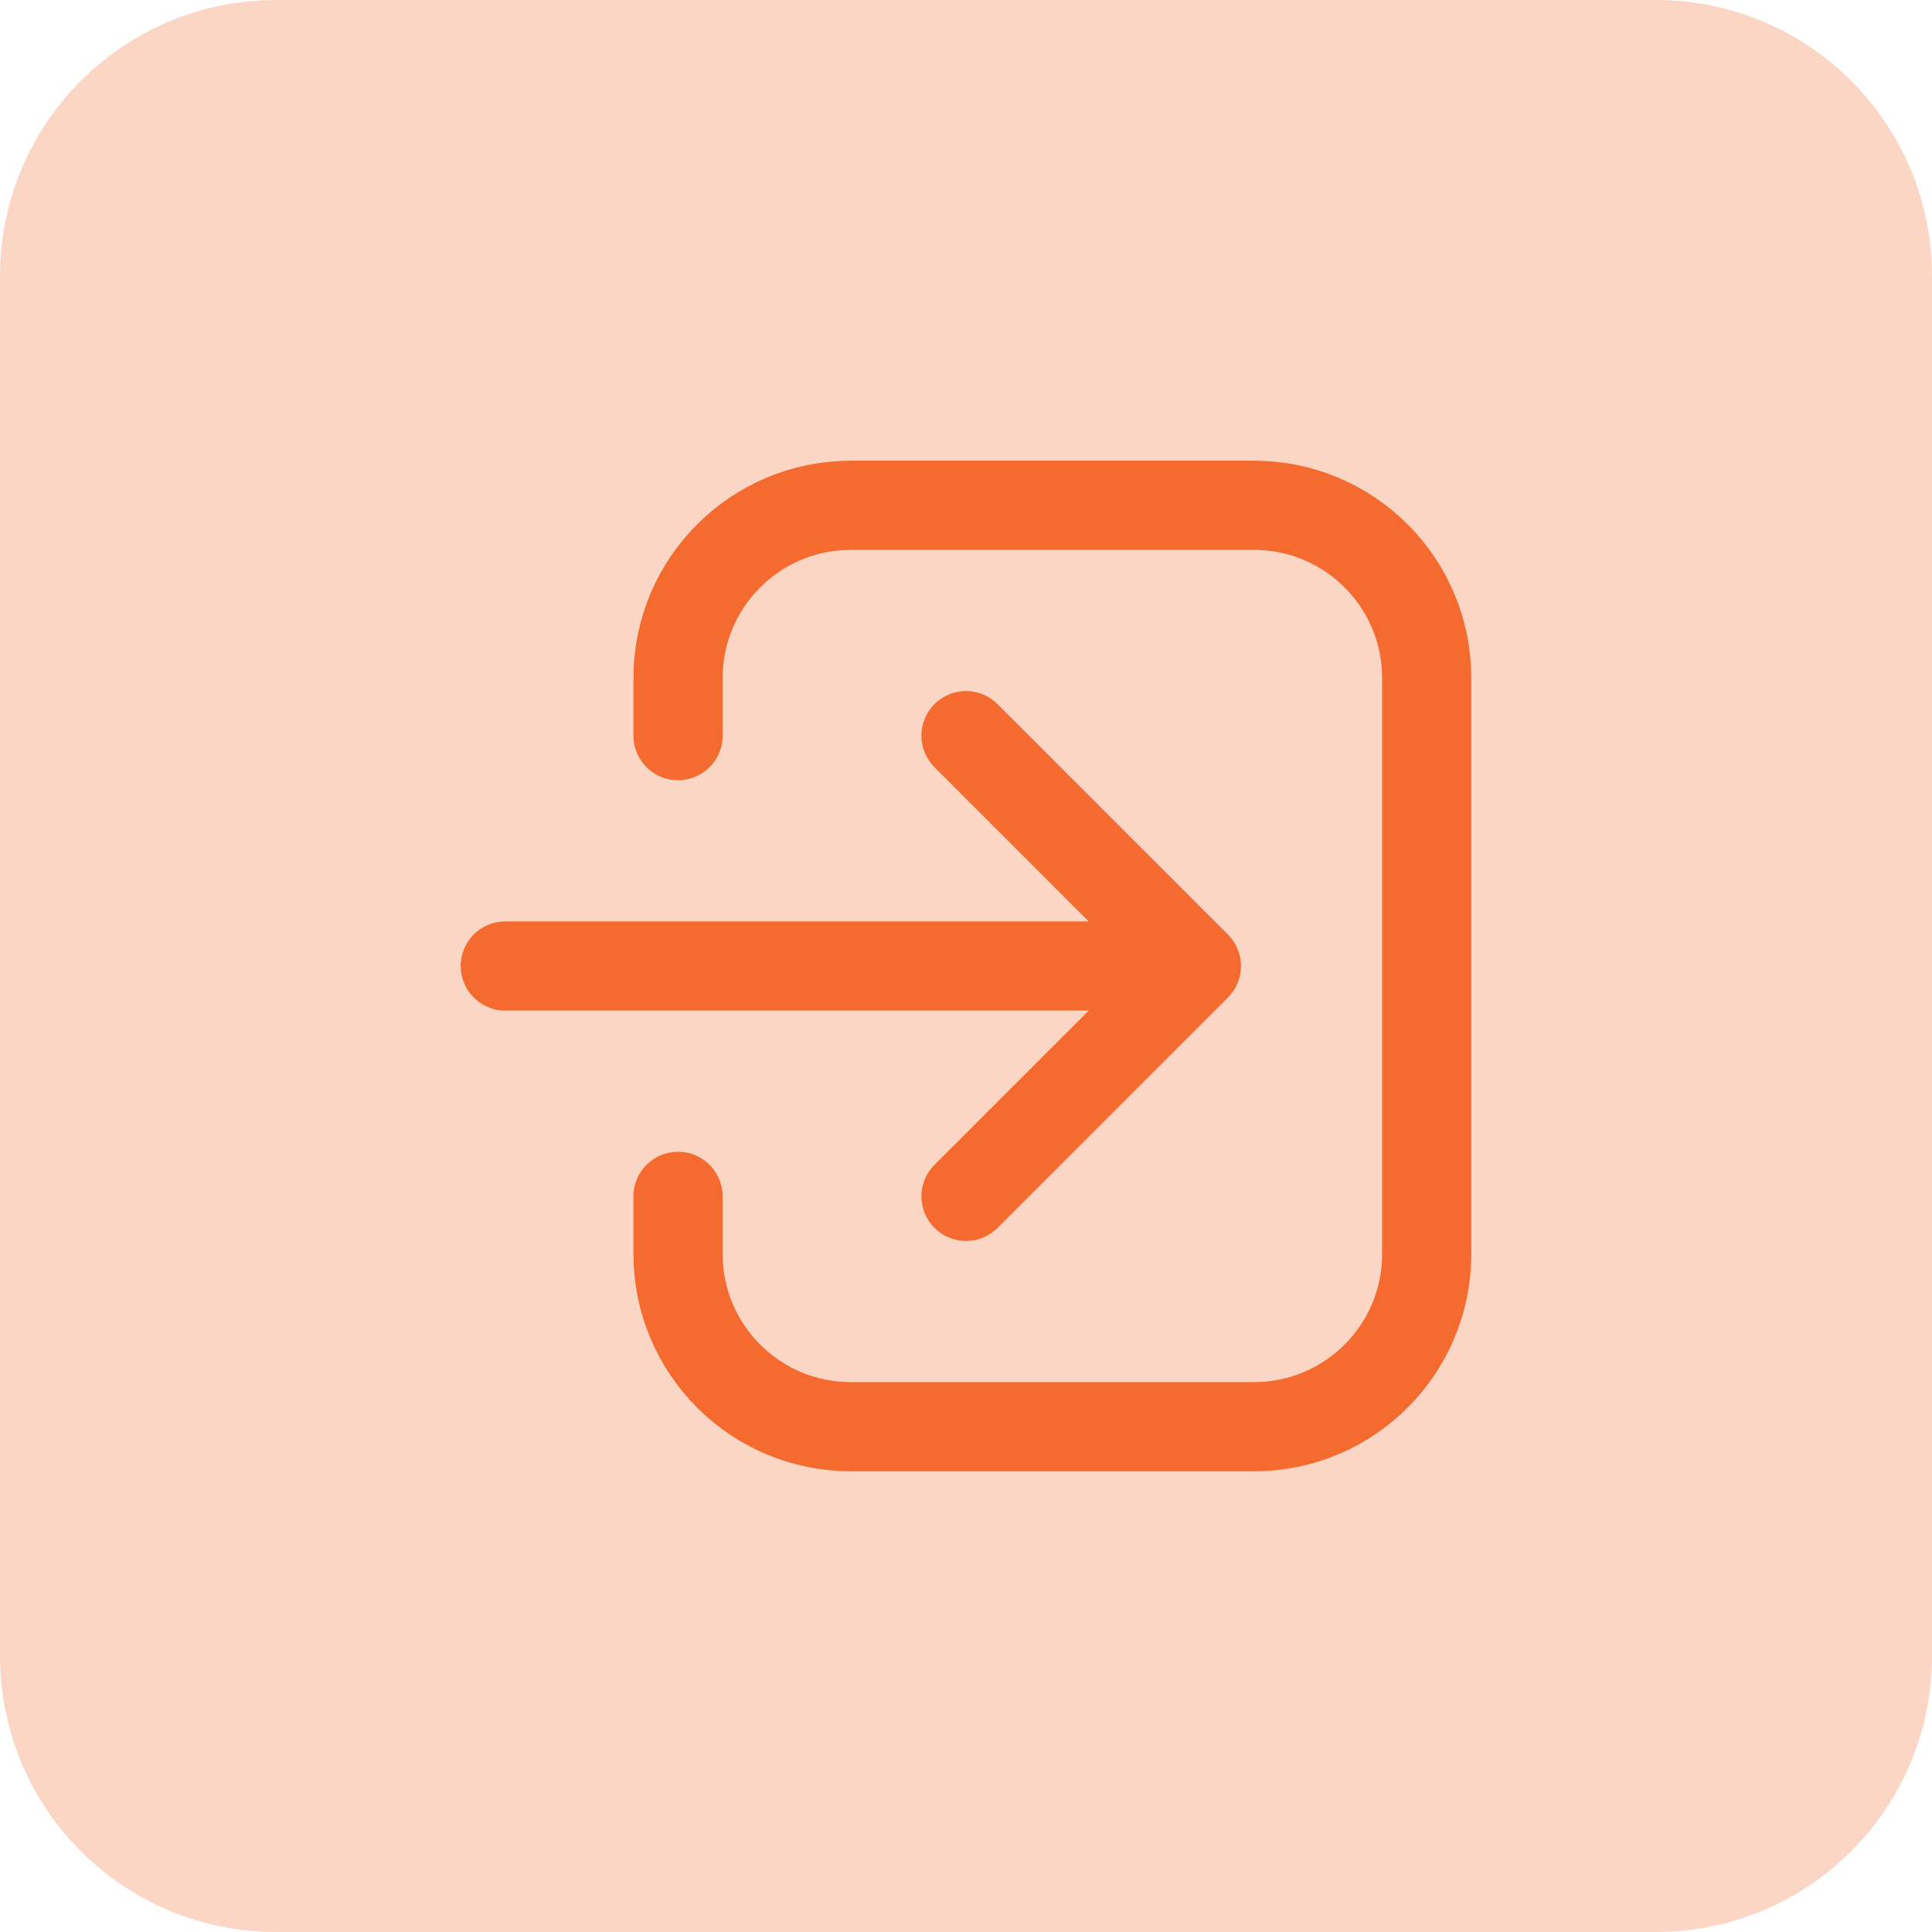 <?xml version="1.0" encoding="UTF-8"?>
<svg xmlns="http://www.w3.org/2000/svg" width="65" height="65" viewBox="0 0 65 65" fill="none">
  <g clip-path="url(#clip0_404_12)">
    <path d="M55.714 0H9.286C4.157 0 0 4.157 0 9.286V55.714C0 60.843 4.157 65 9.286 65H55.714C60.843 65 65 60.843 65 55.714V9.286C65 4.157 60.843 0 55.714 0Z" fill="#F55C1B" fill-opacity="0.25"></path>
    <path d="M32.5 40.25L40.25 32.5M40.25 32.5L32.5 24.75M40.25 32.5H17M22.812 40.25V42.188C22.812 45.398 25.415 48 28.625 48H42.188C45.398 48 48 45.398 48 42.188V22.812C48 19.602 45.398 17 42.188 17H28.625C25.415 17 22.812 19.602 22.812 22.812V24.75" stroke="#F56A2F" stroke-width="3" stroke-linecap="round" stroke-linejoin="round"></path>
  </g>
  <defs>
    <clipPath id="clip0_404_12">
      <rect width="65" height="65" fill="white"></rect>
    </clipPath>
  </defs>
</svg>
